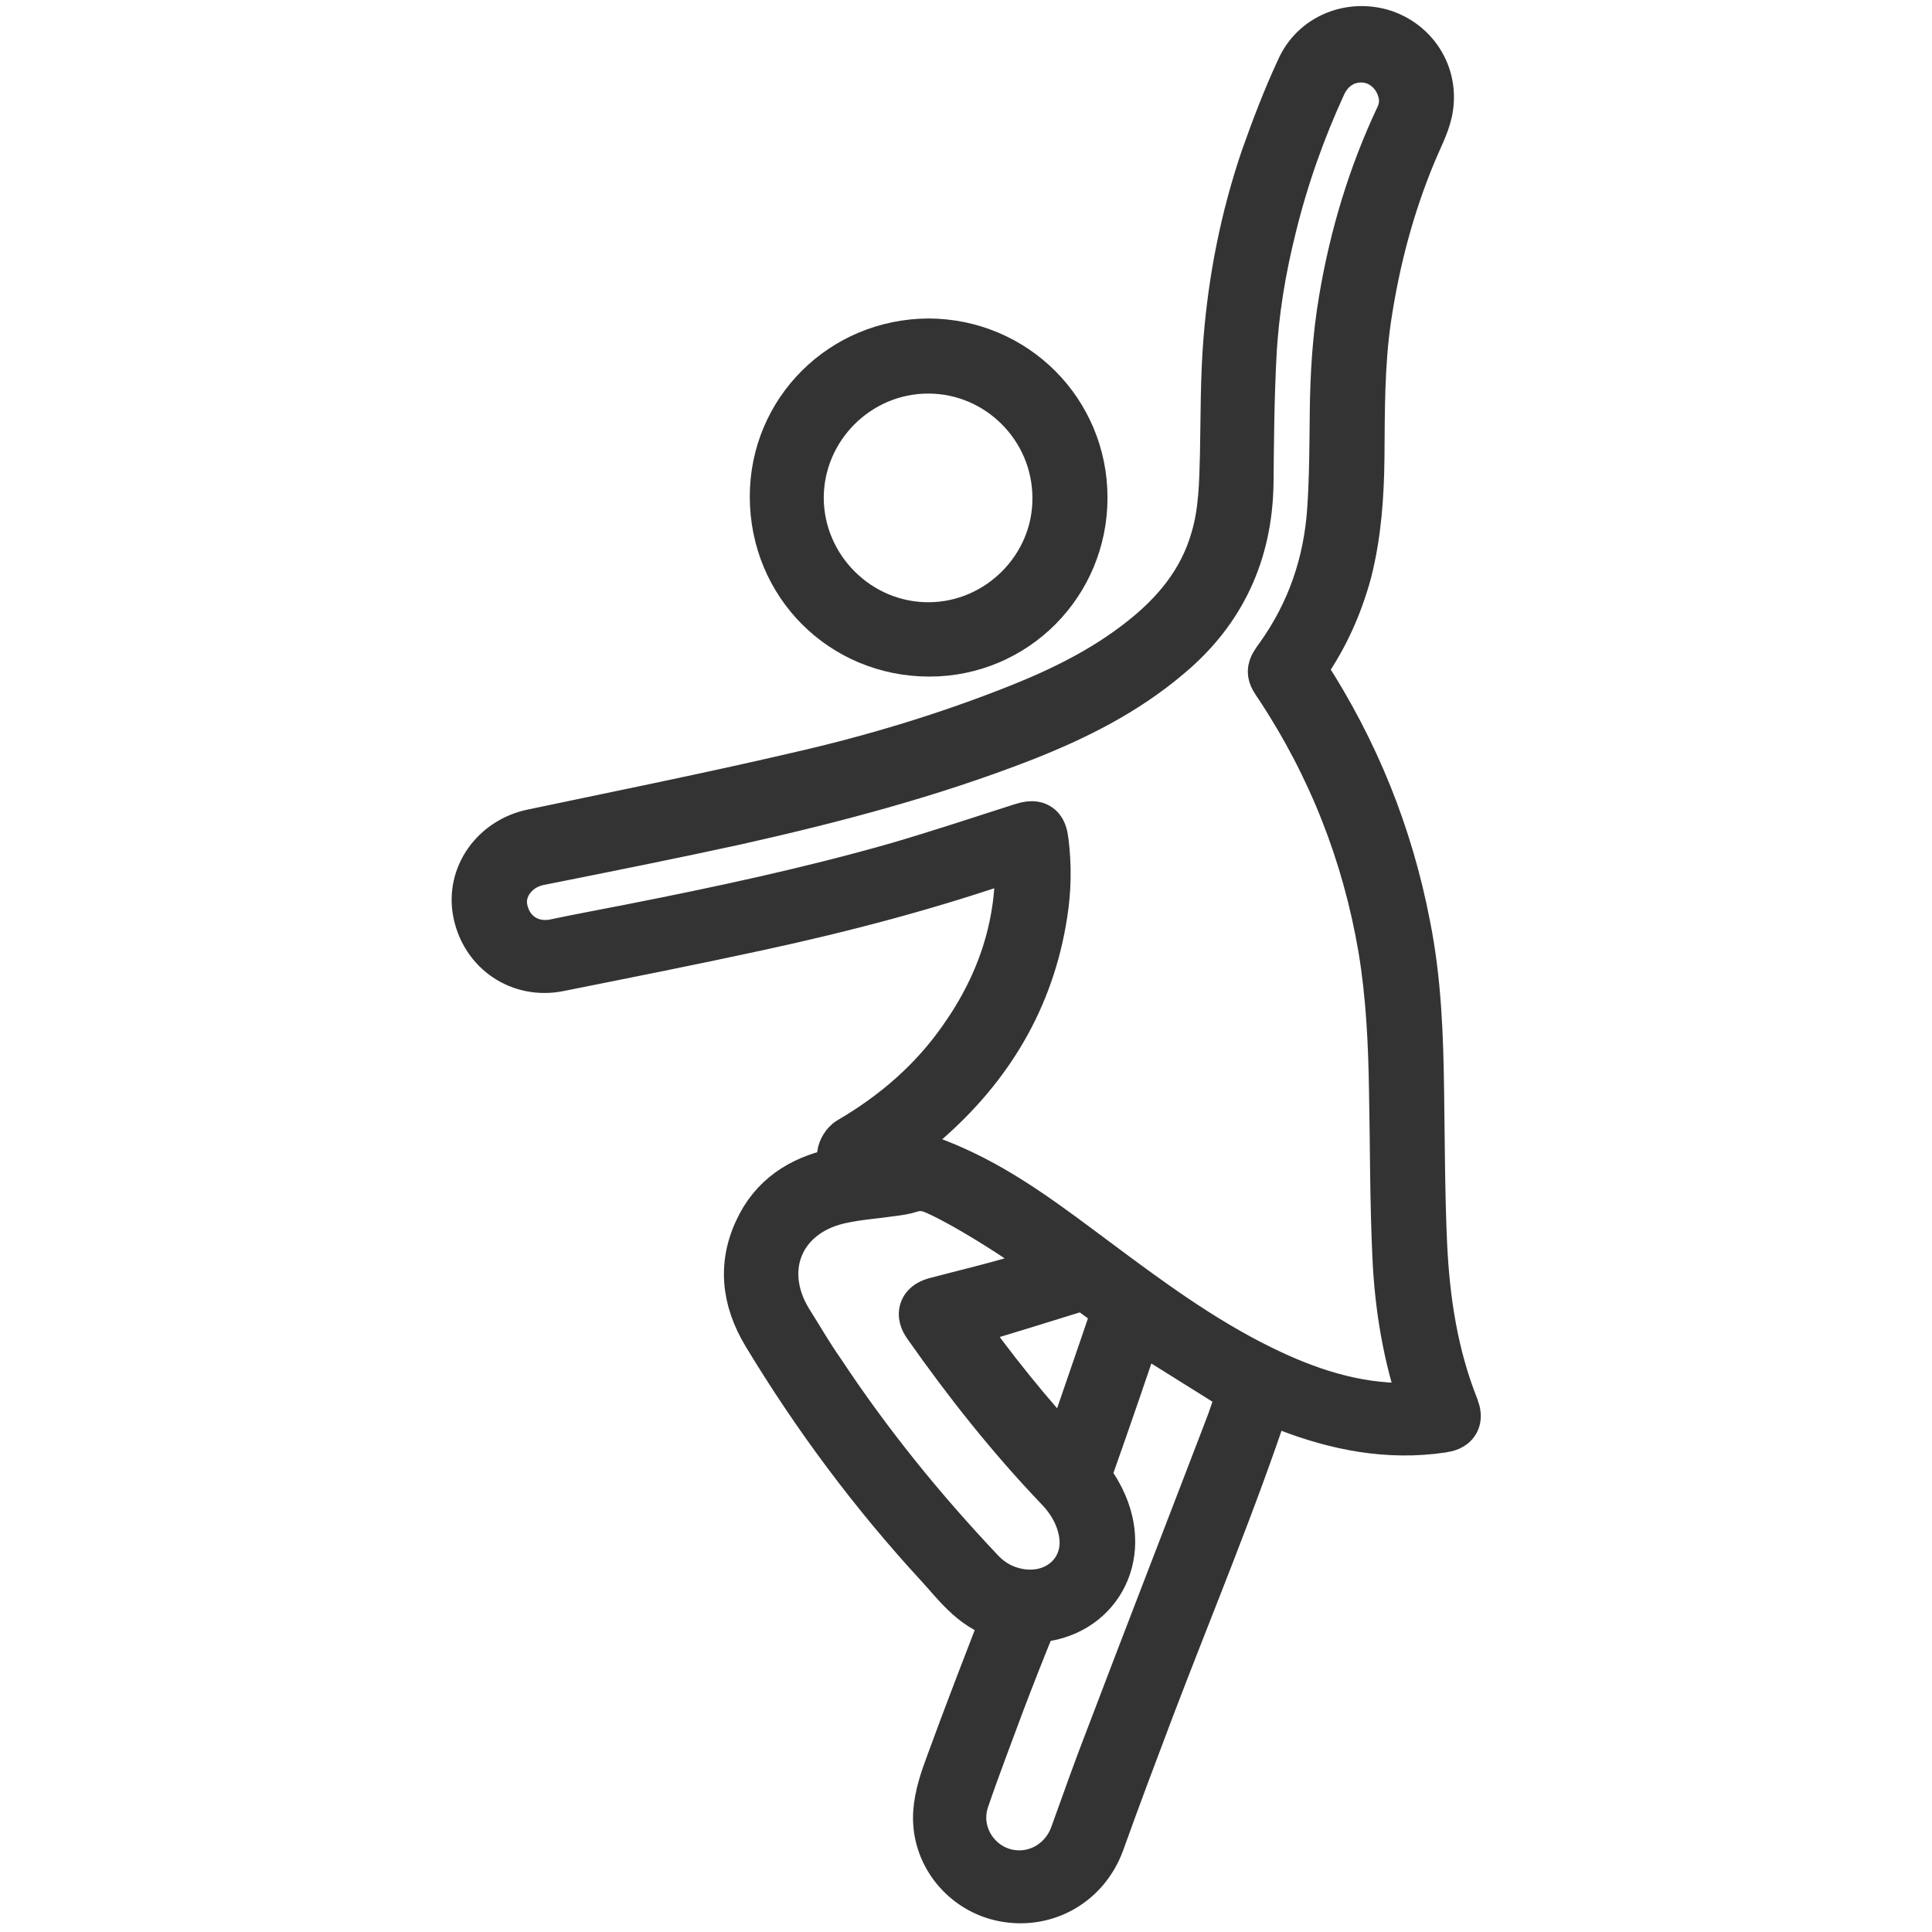 <?xml version="1.0" encoding="utf-8"?>
<!-- Generator: Adobe Illustrator 27.2.0, SVG Export Plug-In . SVG Version: 6.00 Build 0)  -->
<!DOCTYPE svg PUBLIC "-//W3C//DTD SVG 1.1//EN" "http://www.w3.org/Graphics/SVG/1.1/DTD/svg11.dtd">
<svg version="1.1" id="Vrstva_1" xmlns:x="http://ns.adobe.com/Extensibility/1.0/" xmlns:i="http://ns.adobe.com/AdobeIllustrator/10.0/" xmlns:graph="http://ns.adobe.com/Graphs/1.0/"
	 xmlns="http://www.w3.org/2000/svg" xmlns:xlink="http://www.w3.org/1999/xlink" x="0px" y="0px" width="512px" height="512px"
	 viewBox="0 0 512 512" style="enable-background:new 0 0 512 512;" xml:space="preserve">
<style type="text/css">
	.st0{fill:none;stroke:#333333;stroke-width:15;stroke-miterlimit:10;}
</style>
<g>
	<path shape-rendering="geometricPrecision" class="st0" d="M268,427.5c-8.8-1.4-13.3-8.2-18.6-13.9c-17.2-18.7-32.3-39-45.4-60.7c-5.4-9-6.4-18.2-1.4-27.7
		c4.3-8.1,11.6-12,20.3-13.7c3.2-0.6,6.6-0.9,9.8-1.3c0.4-0.1,0.9-0.2,1.3-0.8c-2.5-0.4-4.8-0.7-7.3-1.1c-1.3-0.2-2.8-0.5-2.7-2.1
		c0.1-1,0.9-2.4,1.8-2.9c12-7,22.4-16,30.3-27.4c10.5-14.9,15.9-31.4,15-49.8c0-0.3-0.1-0.5-0.2-1c-0.6,0.1-1.1,0.2-1.6,0.4
		c-22.5,7.9-45.6,14-68.8,19c-17.5,3.8-35.2,7.3-52.7,10.8c-9.6,1.9-18.4-4.1-20.3-13.7c-1.8-9.1,4.4-17.7,13.8-19.7
		c23.3-4.9,46.7-9.6,69.9-15c20.3-4.6,40.2-10.6,59.5-18.3c11.5-4.6,22.6-10.1,32.5-17.9c9.3-7.3,16.5-16,19.8-27.6
		c2.2-7.4,2.3-15.1,2.5-22.6c0.2-10,0.1-20.2,0.9-30.1c1.3-16.4,4.5-32.5,9.8-48.1c2.8-7.9,5.8-15.8,9.3-23.3
		c3.5-8.1,12.6-11.7,20.9-9c8.1,2.8,12.9,10.9,11,19.5c-0.8,3.5-2.6,6.8-4,10.2c-6,14.3-9.9,29.1-12.2,44.5
		c-1.8,12.3-1.7,24.6-1.8,36.9c-0.1,10.1-0.8,20.2-3.3,30.1c-2.4,8.8-6,16.9-11.2,24.4c-1,1.4-0.9,2.3,0,3.6
		c13.2,20.4,22.1,42.4,26.7,66.3c2.9,14.5,3.4,29,3.6,43.6c0.2,13.5,0.2,27.1,0.8,40.6c0.7,15,2.9,29.6,8.5,43.7
		c1,2.6,0.3,3.7-2.5,4.1c-14.1,2.1-27.6-0.6-40.7-5.7c-2-0.8-3.9-1.7-6-2.5c-0.2,0.2-0.4,0.4-0.5,0.7c-9.2,27.8-20.5,54.7-30.9,82
		c-4.5,11.9-9,23.8-13.3,35.8c-3.7,10.2-13.7,16-24.3,14c-10-1.9-17.5-11-16.8-21.4c0.3-4.2,1.7-8.4,3.2-12.4
		c4.7-12.9,9.7-25.8,14.7-38.7C267.3,429.3,267.6,428.6,268,427.5z M234.4,304.4c6,2.2,12.2,4.1,18.1,6.8c13.4,6,25.1,15,36.8,23.7
		c14.2,10.6,28.4,21.1,44.3,28.9c12.2,6,25,10.3,38.9,10.2c2.1,0,4.2-0.2,6.4-0.3c-0.2-0.8-0.3-1.2-0.5-1.6
		c-4.4-12.7-6.6-25.8-7.2-39.1c-0.7-14.7-0.6-29.4-0.9-44.1c-0.2-12.7-0.8-25.3-2.9-37.9c-4.3-25.1-13.4-48.3-27.5-69.7
		c-2.3-3.3-2.3-3.4,0.1-6.7c8.4-11.8,12.9-24.9,13.9-39.3c0.6-8.6,0.6-17.2,0.7-25.8c0.1-10,0.7-20.1,2.4-30
		c2.8-16.6,7.6-32.6,14.8-47.9c1.3-2.7,1.5-5.5,0.6-8.3c-1.5-4.9-5.7-8.5-10.7-8.9c-5.3-0.4-9.9,2.4-12.3,7.5
		c-5.6,12.2-10.1,24.9-13.3,38c-2.8,11.2-4.7,22.5-5.3,34.1c-0.6,11.3-0.7,22.7-0.8,34.1c-0.3,18.1-7.2,33.1-21.1,44.7
		c-11.3,9.6-24.3,16.1-38,21.5c-24.6,9.6-50.1,16.3-75.9,22.1c-17.4,3.8-35,7.3-52.5,10.8c-6.9,1.4-11.5,7.8-10.1,14.1
		c1.5,7.1,7.8,11.2,15,9.7c6.6-1.4,13.2-2.6,19.8-3.9c23.9-4.7,47.8-9.8,71.2-16.5c10.9-3.2,21.8-6.8,32.7-10.3
		c3.2-1,4.2-0.6,4.6,2.8c0.8,6.3,0.7,12.6-0.3,18.9c-3.4,22.1-14.2,40-30.9,54.5C241.1,299.3,237.5,301.9,234.4,304.4z M282.4,336.1
		c-7.1-6.3-25.5-17.9-34-21.6c-2.5-1.1-4.8-1.4-7.4-0.6c-1.5,0.5-3,0.7-4.5,0.9c-4.8,0.7-9.6,1-14.4,2.1
		c-16.4,3.8-22.9,19.4-14.1,33.8c2.9,4.6,5.6,9.3,8.7,13.7c12.5,18.9,26.7,36.4,42.3,52.9c3.3,3.5,7.4,5.6,12.4,6.1
		c10.4,0.9,18.3-7.1,16.7-17.2c-0.8-5-3.3-9.3-6.8-12.9c-12.7-13.3-24.1-27.7-34.7-42.8c-1.7-2.4-1-3.9,1.9-4.6
		c7.2-1.9,14.4-3.6,21.5-5.7C274.3,338.8,278.3,337.4,282.4,336.1z M301.2,350c0,0.1-0.2,0.2-0.3,0.4c-4.3,12.8-8.7,25.6-13.2,38.3
		c-0.7,2-1,3.5,0.6,5.2c1,1.1,1.7,2.6,2.4,3.9c7.3,14.8-1.3,29.1-16.3,30c-0.7,0-1.6,0.8-1.8,1.5c-2.9,7.1-5.7,14.2-8.4,21.3
		c-3.2,8.7-6.5,17.2-9.5,26c-2.9,8.7,2.1,17.8,10.5,20.5c8.6,2.7,17.5-2,20.5-10.5c3.1-8.6,6.1-17.1,9.4-25.6
		c10.3-27.1,20.8-54.1,31.1-81c1.6-4,2.9-8.2,4-11.8C320.4,362,310.8,356.1,301.2,350z M252.7,350.2c9.1,13,19.1,25.4,30.3,37.4
		c0.5-1.5,1-2.6,1.4-3.6c4-11.9,8.2-23.8,12.2-35.7c0.2-0.7,0.1-1.9-0.4-2.3c-2.6-2.1-5.1-3.9-7.8-5.8c-0.5-0.4-1.5-0.5-2.1-0.3
		C275.1,343.4,264,346.8,252.7,350.2z"/>
	<path shape-rendering="geometricPrecision" class="st0" d="M286,131.9c0,22.1-17.7,39.9-39.7,39.9c-22.4,0-40.1-17.7-40.1-40.2c0-22,17.7-39.6,39.9-39.7
		C268.2,92,286,109.7,286,131.9z M281.1,132c0-19.4-15.8-35.2-35.1-35.2c-19.4,0-35.2,15.9-35.2,35.2c0.1,19.3,16,35.2,35.4,35.1
		C265.4,167,281.2,151.1,281.1,132z"/>
</g>
</svg>
